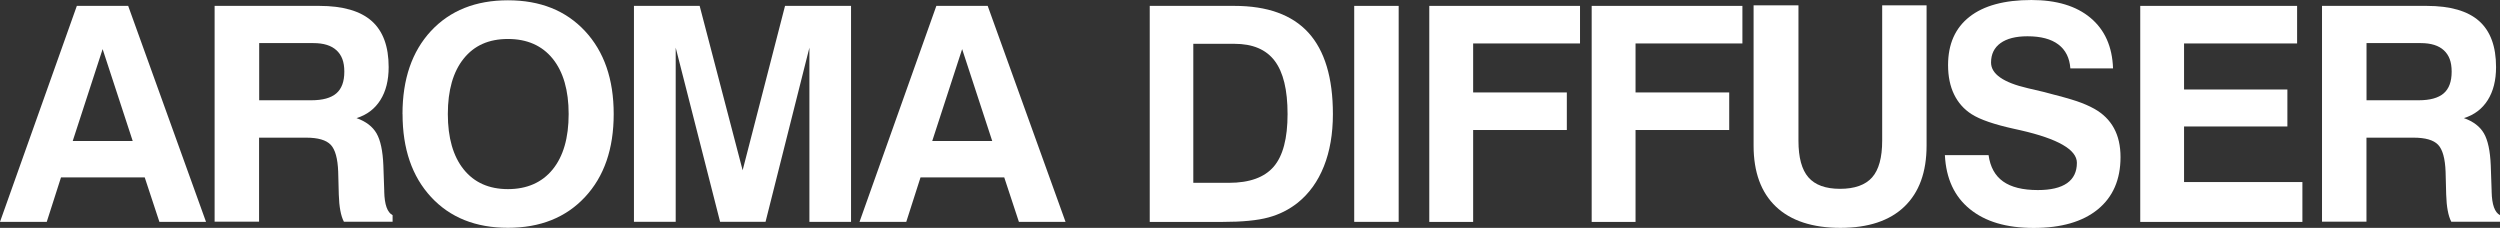 <?xml version="1.0" encoding="UTF-8"?>
<svg id="_レイヤー_2" data-name="レイヤー 2" xmlns="http://www.w3.org/2000/svg" viewBox="0 0 424.6 38.7">
  <rect x="0" y="0" width="424.6" height="38.7" fill="#333333" stroke="none"/>
  <defs>
    <style>
      .cls-1 {
        fill: #fff;
        stroke-width: 0px;
      }
    </style>
  </defs>
  <g id="_レイヤー_1-2" data-name="レイヤー 1">
    <g>
      <path class="cls-1" d="M13.05,1h8.72l13.22,36.68h-7.92l-2.49-7.55h-14.22l-2.42,7.55H0L13.05,1ZM17.43,8.34l-5.08,15.61h10.19l-5.11-15.61Z"/>
      <path class="cls-1" d="M36.45,37.68V1h17.78c4,0,6.96.86,8.89,2.56,1.93,1.71,2.89,4.32,2.89,7.84,0,2.24-.47,4.11-1.41,5.6-.94,1.49-2.29,2.52-4.05,3.06,1.59.56,2.73,1.43,3.4,2.59.67,1.16,1.06,2.97,1.16,5.43l.15,4.33v.15c.05,2.19.52,3.52,1.42,3.98v1.12h-8.27c-.27-.51-.47-1.15-.61-1.91-.14-.75-.23-1.66-.26-2.7l-.1-3.86c-.08-2.27-.51-3.81-1.28-4.61-.77-.8-2.16-1.2-4.17-1.2h-7.99v14.27h-7.54ZM44,17.03h8.87c1.93,0,3.34-.39,4.25-1.17.91-.78,1.36-2.01,1.36-3.69s-.44-2.8-1.32-3.62c-.88-.82-2.19-1.23-3.93-1.23h-9.21v9.71Z"/>
      <path class="cls-1" d="M68.36,19.37c0-5.93,1.61-10.63,4.84-14.11C76.44,1.79,80.79.05,86.27.05s9.84,1.74,13.09,5.23c3.25,3.49,4.87,8.18,4.87,14.09s-1.62,10.61-4.87,14.09c-3.25,3.49-7.61,5.23-13.09,5.23s-9.83-1.74-13.06-5.23c-3.23-3.49-4.84-8.18-4.84-14.09ZM76.06,19.37c0,4.03.9,7.17,2.69,9.4s4.3,3.35,7.52,3.35,5.79-1.12,7.6-3.35,2.71-5.37,2.71-9.4-.91-7.17-2.71-9.4c-1.81-2.23-4.34-3.35-7.6-3.35s-5.73,1.11-7.52,3.34c-1.79,2.23-2.69,5.36-2.69,9.41Z"/>
      <path class="cls-1" d="M107.67,37.68V1h11.16l7.3,27.92,7.2-27.92h11.21v36.68h-7.07V8.09l-7.45,29.58h-7.72l-7.54-29.58v29.58h-7.07Z"/>
      <path class="cls-1" d="M159.03,1h8.72l13.22,36.68h-7.92l-2.49-7.55h-14.22l-2.42,7.55h-7.94L159.03,1ZM163.41,8.34l-5.08,15.61h10.19l-5.11-15.61Z"/>
      <path class="cls-1" d="M195.27,37.68V1h14.37c5.63,0,9.82,1.52,12.59,4.56,2.76,3.04,4.15,7.65,4.15,13.82,0,3.35-.51,6.31-1.53,8.87-1.02,2.56-2.5,4.62-4.44,6.18-1.46,1.16-3.12,2-4.98,2.5-1.86.51-4.47.76-7.82.76h-12.33ZM202.67,31.05h6.05c3.5,0,6.04-.92,7.61-2.75,1.57-1.83,2.35-4.81,2.35-8.93s-.73-7.11-2.19-9.04c-1.46-1.93-3.74-2.89-6.85-2.89h-6.97v23.61Z"/>
      <path class="cls-1" d="M230,37.68V1h7.55v36.68h-7.55Z"/>
      <path class="cls-1" d="M242.75,37.68V1h25.6v6.38h-18.15v8.32h15.91v6.38h-15.91v15.61h-7.45Z"/>
      <path class="cls-1" d="M270.33,37.68V1h25.6v6.38h-18.15v8.32h15.91v6.38h-15.91v15.61h-7.45Z"/>
      <path class="cls-1" d="M297.83.9h7.62v23.01c0,2.84.56,4.91,1.69,6.21,1.13,1.3,2.92,1.95,5.38,1.95s4.3-.65,5.44-1.94,1.71-3.37,1.71-6.23V.9h7.54v23.83c0,4.5-1.26,7.95-3.77,10.36-2.51,2.41-6.14,3.61-10.87,3.61s-8.41-1.2-10.94-3.6-3.8-5.86-3.8-10.37V.9Z"/>
      <path class="cls-1" d="M330.29,26.35h7.45c.28,2.01,1.1,3.5,2.47,4.47,1.36.97,3.33,1.46,5.9,1.46,2.19,0,3.84-.39,4.96-1.17,1.11-.78,1.67-1.93,1.67-3.46,0-2.22-3.2-4.07-9.59-5.53-.08-.02-.16-.03-.22-.05-.17-.03-.42-.09-.77-.17-3.42-.75-5.86-1.58-7.32-2.52-1.29-.83-2.28-1.95-2.96-3.35s-1.02-3.06-1.02-4.97c0-3.57,1.21-6.3,3.64-8.21,2.42-1.9,5.93-2.85,10.51-2.85,4.28,0,7.63,1.01,10.05,3.04,2.42,2.03,3.69,4.88,3.82,8.57h-7.25c-.13-1.78-.81-3.13-2.04-4.06-1.23-.93-2.98-1.39-5.25-1.39-1.98,0-3.5.39-4.57,1.16-1.07.77-1.61,1.87-1.61,3.3,0,1.94,2.08,3.4,6.25,4.36,1.13.27,2.01.47,2.64.62,2.67.68,4.57,1.21,5.69,1.59,1.12.38,2.1.81,2.93,1.27,1.49.83,2.61,1.93,3.36,3.3.75,1.37,1.12,3.01,1.12,4.92,0,3.82-1.29,6.78-3.86,8.88s-6.2,3.15-10.88,3.15-8.23-1.07-10.86-3.21-4.03-5.19-4.23-9.14Z"/>
      <path class="cls-1" d="M363.5,37.68V1h26.64v6.38h-19.2v7.82h17.55v6.28h-17.55v9.44h20.1v6.77h-27.54Z"/>
      <path class="cls-1" d="M394.37,37.68V1h17.78c4,0,6.96.86,8.89,2.56,1.93,1.71,2.89,4.32,2.89,7.84,0,2.24-.47,4.11-1.41,5.6-.94,1.49-2.29,2.52-4.05,3.06,1.59.56,2.73,1.43,3.4,2.59.67,1.16,1.06,2.97,1.16,5.43l.15,4.33v.15c.05,2.19.52,3.52,1.42,3.98v1.12h-8.27c-.27-.51-.47-1.15-.61-1.91-.14-.75-.23-1.66-.26-2.7l-.1-3.86c-.08-2.27-.51-3.81-1.28-4.61-.77-.8-2.16-1.2-4.17-1.2h-7.99v14.27h-7.54ZM401.91,17.03h8.87c1.93,0,3.34-.39,4.25-1.17.91-.78,1.36-2.01,1.36-3.69s-.44-2.8-1.32-3.62c-.88-.82-2.19-1.23-3.93-1.23h-9.21v9.71Z"/>
    </g>
  </g>
</svg>
